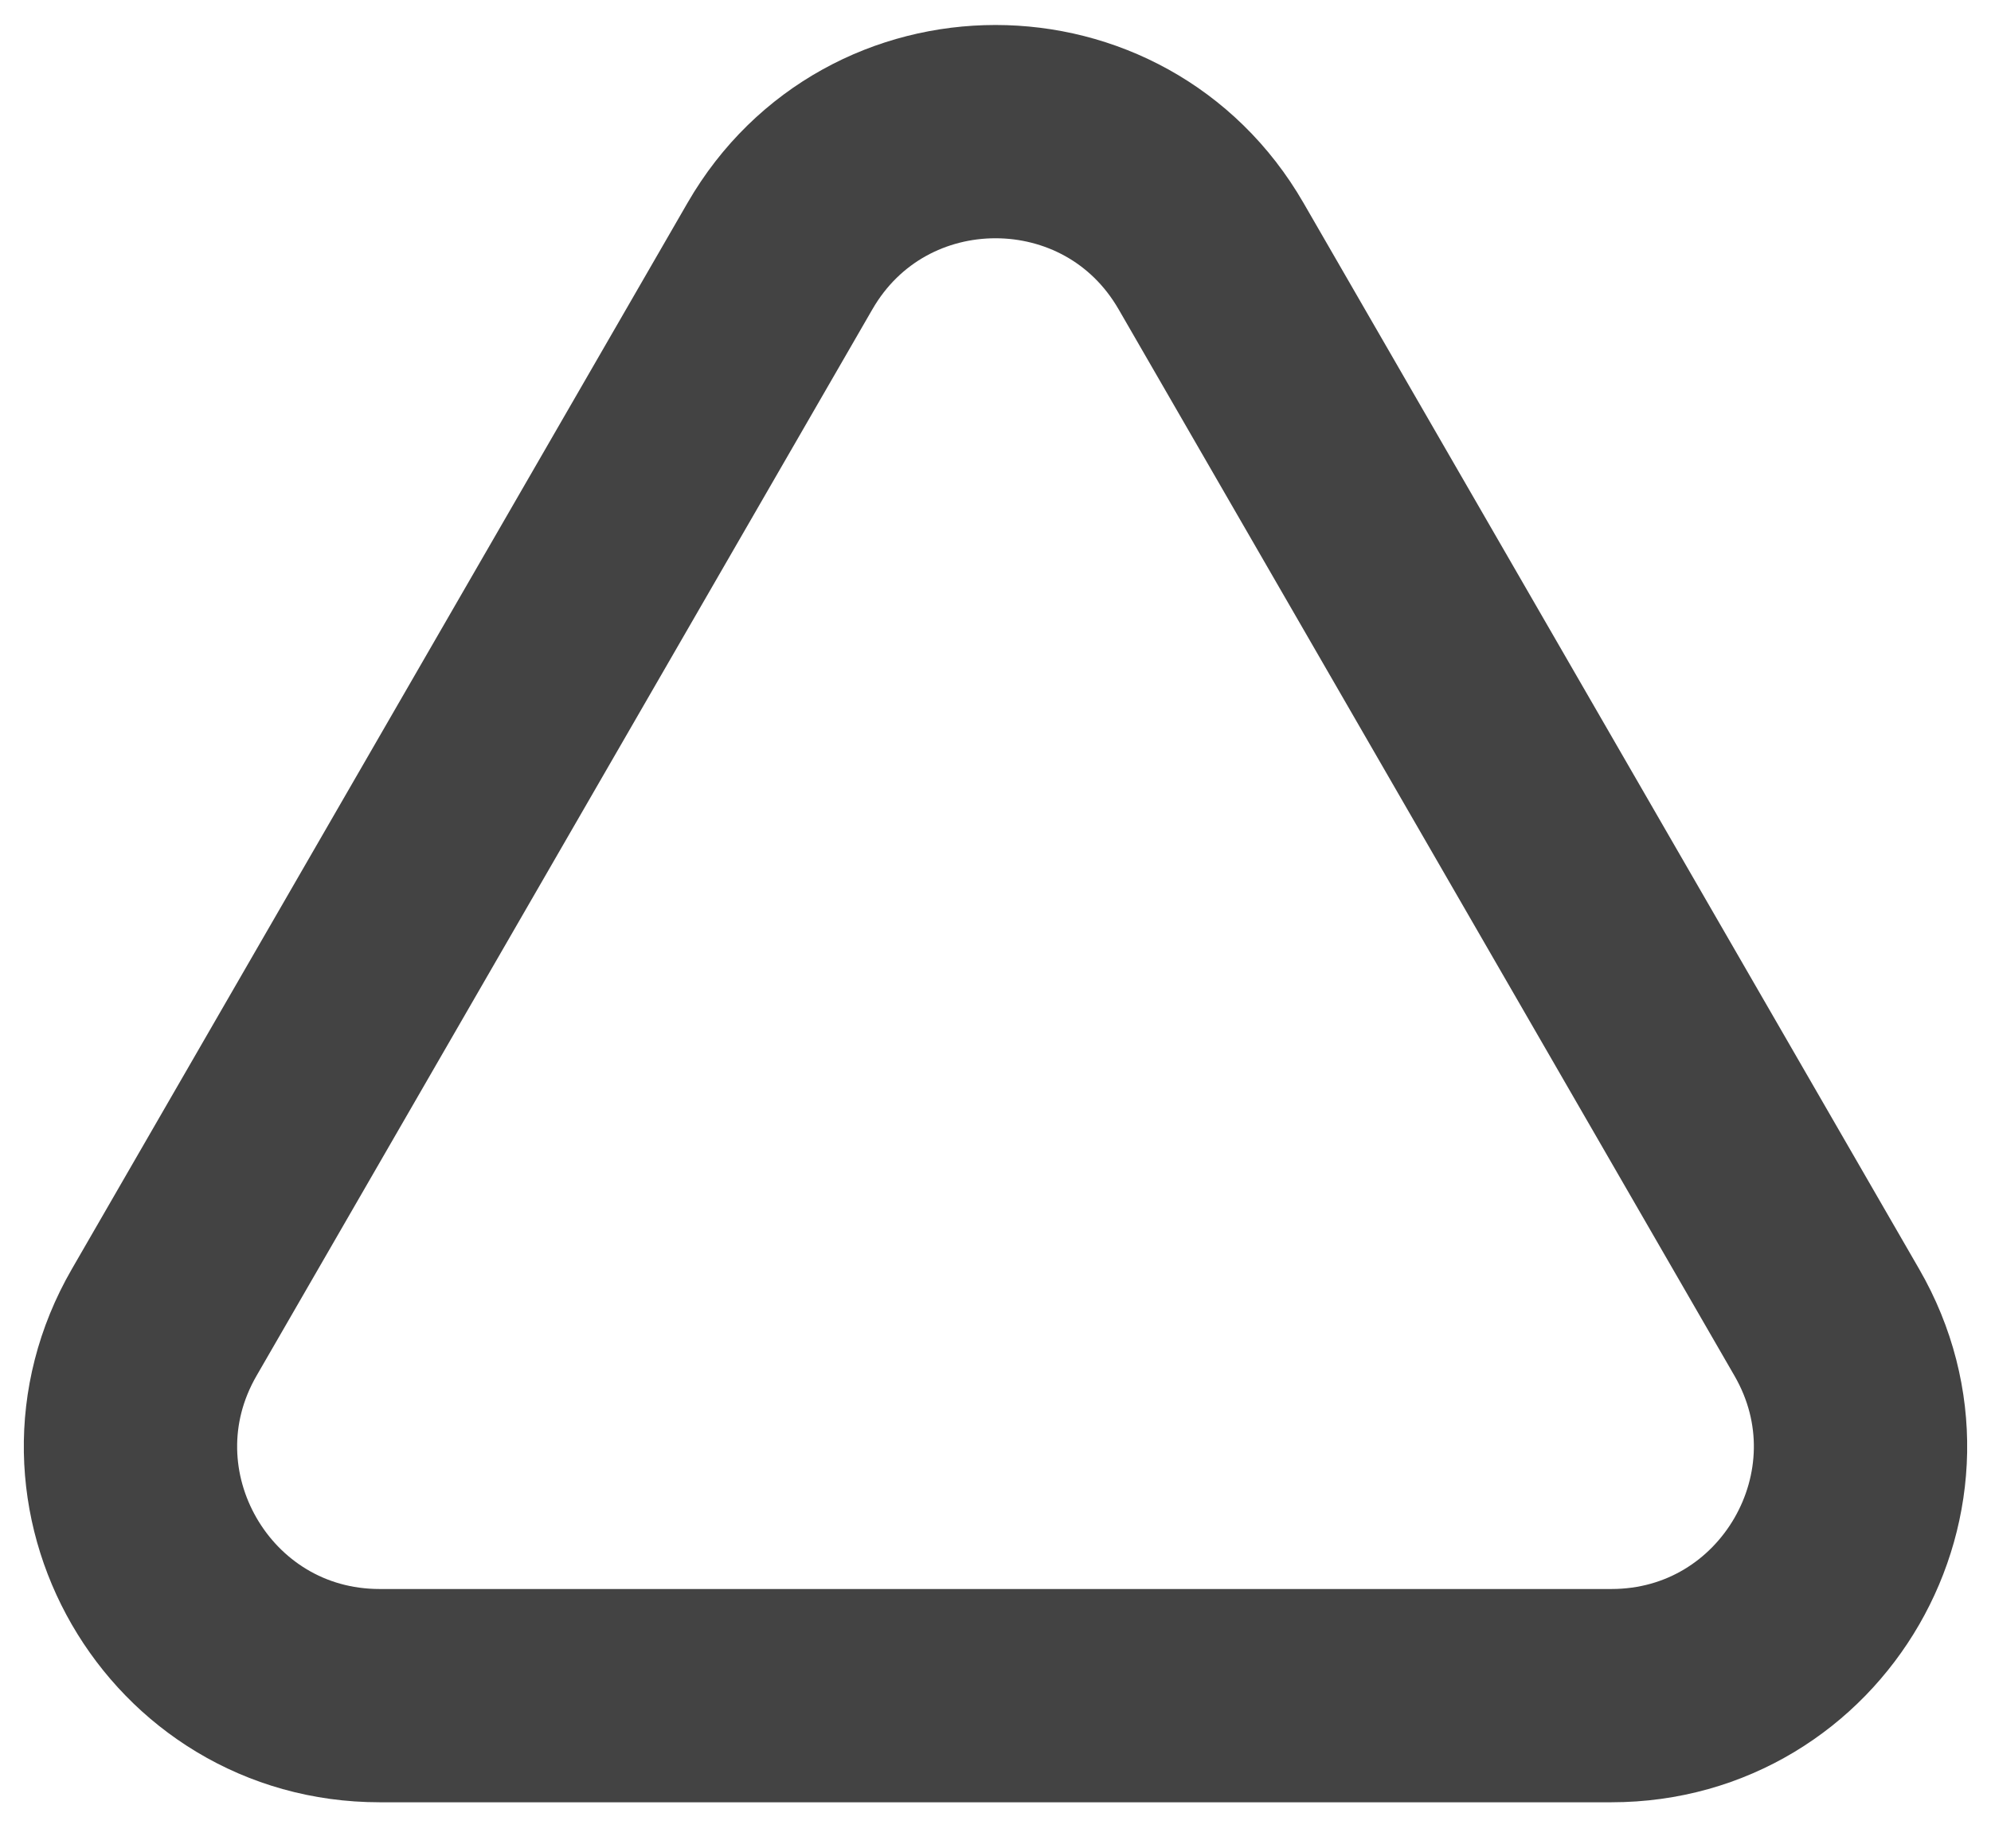 <svg width="28" height="26" viewBox="0 0 28 26" fill="none" xmlns="http://www.w3.org/2000/svg">
<path d="M17.031 3.602C15.684 1.268 12.316 1.268 10.969 3.602L2.309 18.602C0.962 20.935 2.645 23.852 5.34 23.852H22.66C25.355 23.852 27.038 20.935 25.691 18.602L17.031 3.602Z" stroke="#434343" stroke-width="3"/>
</svg>
